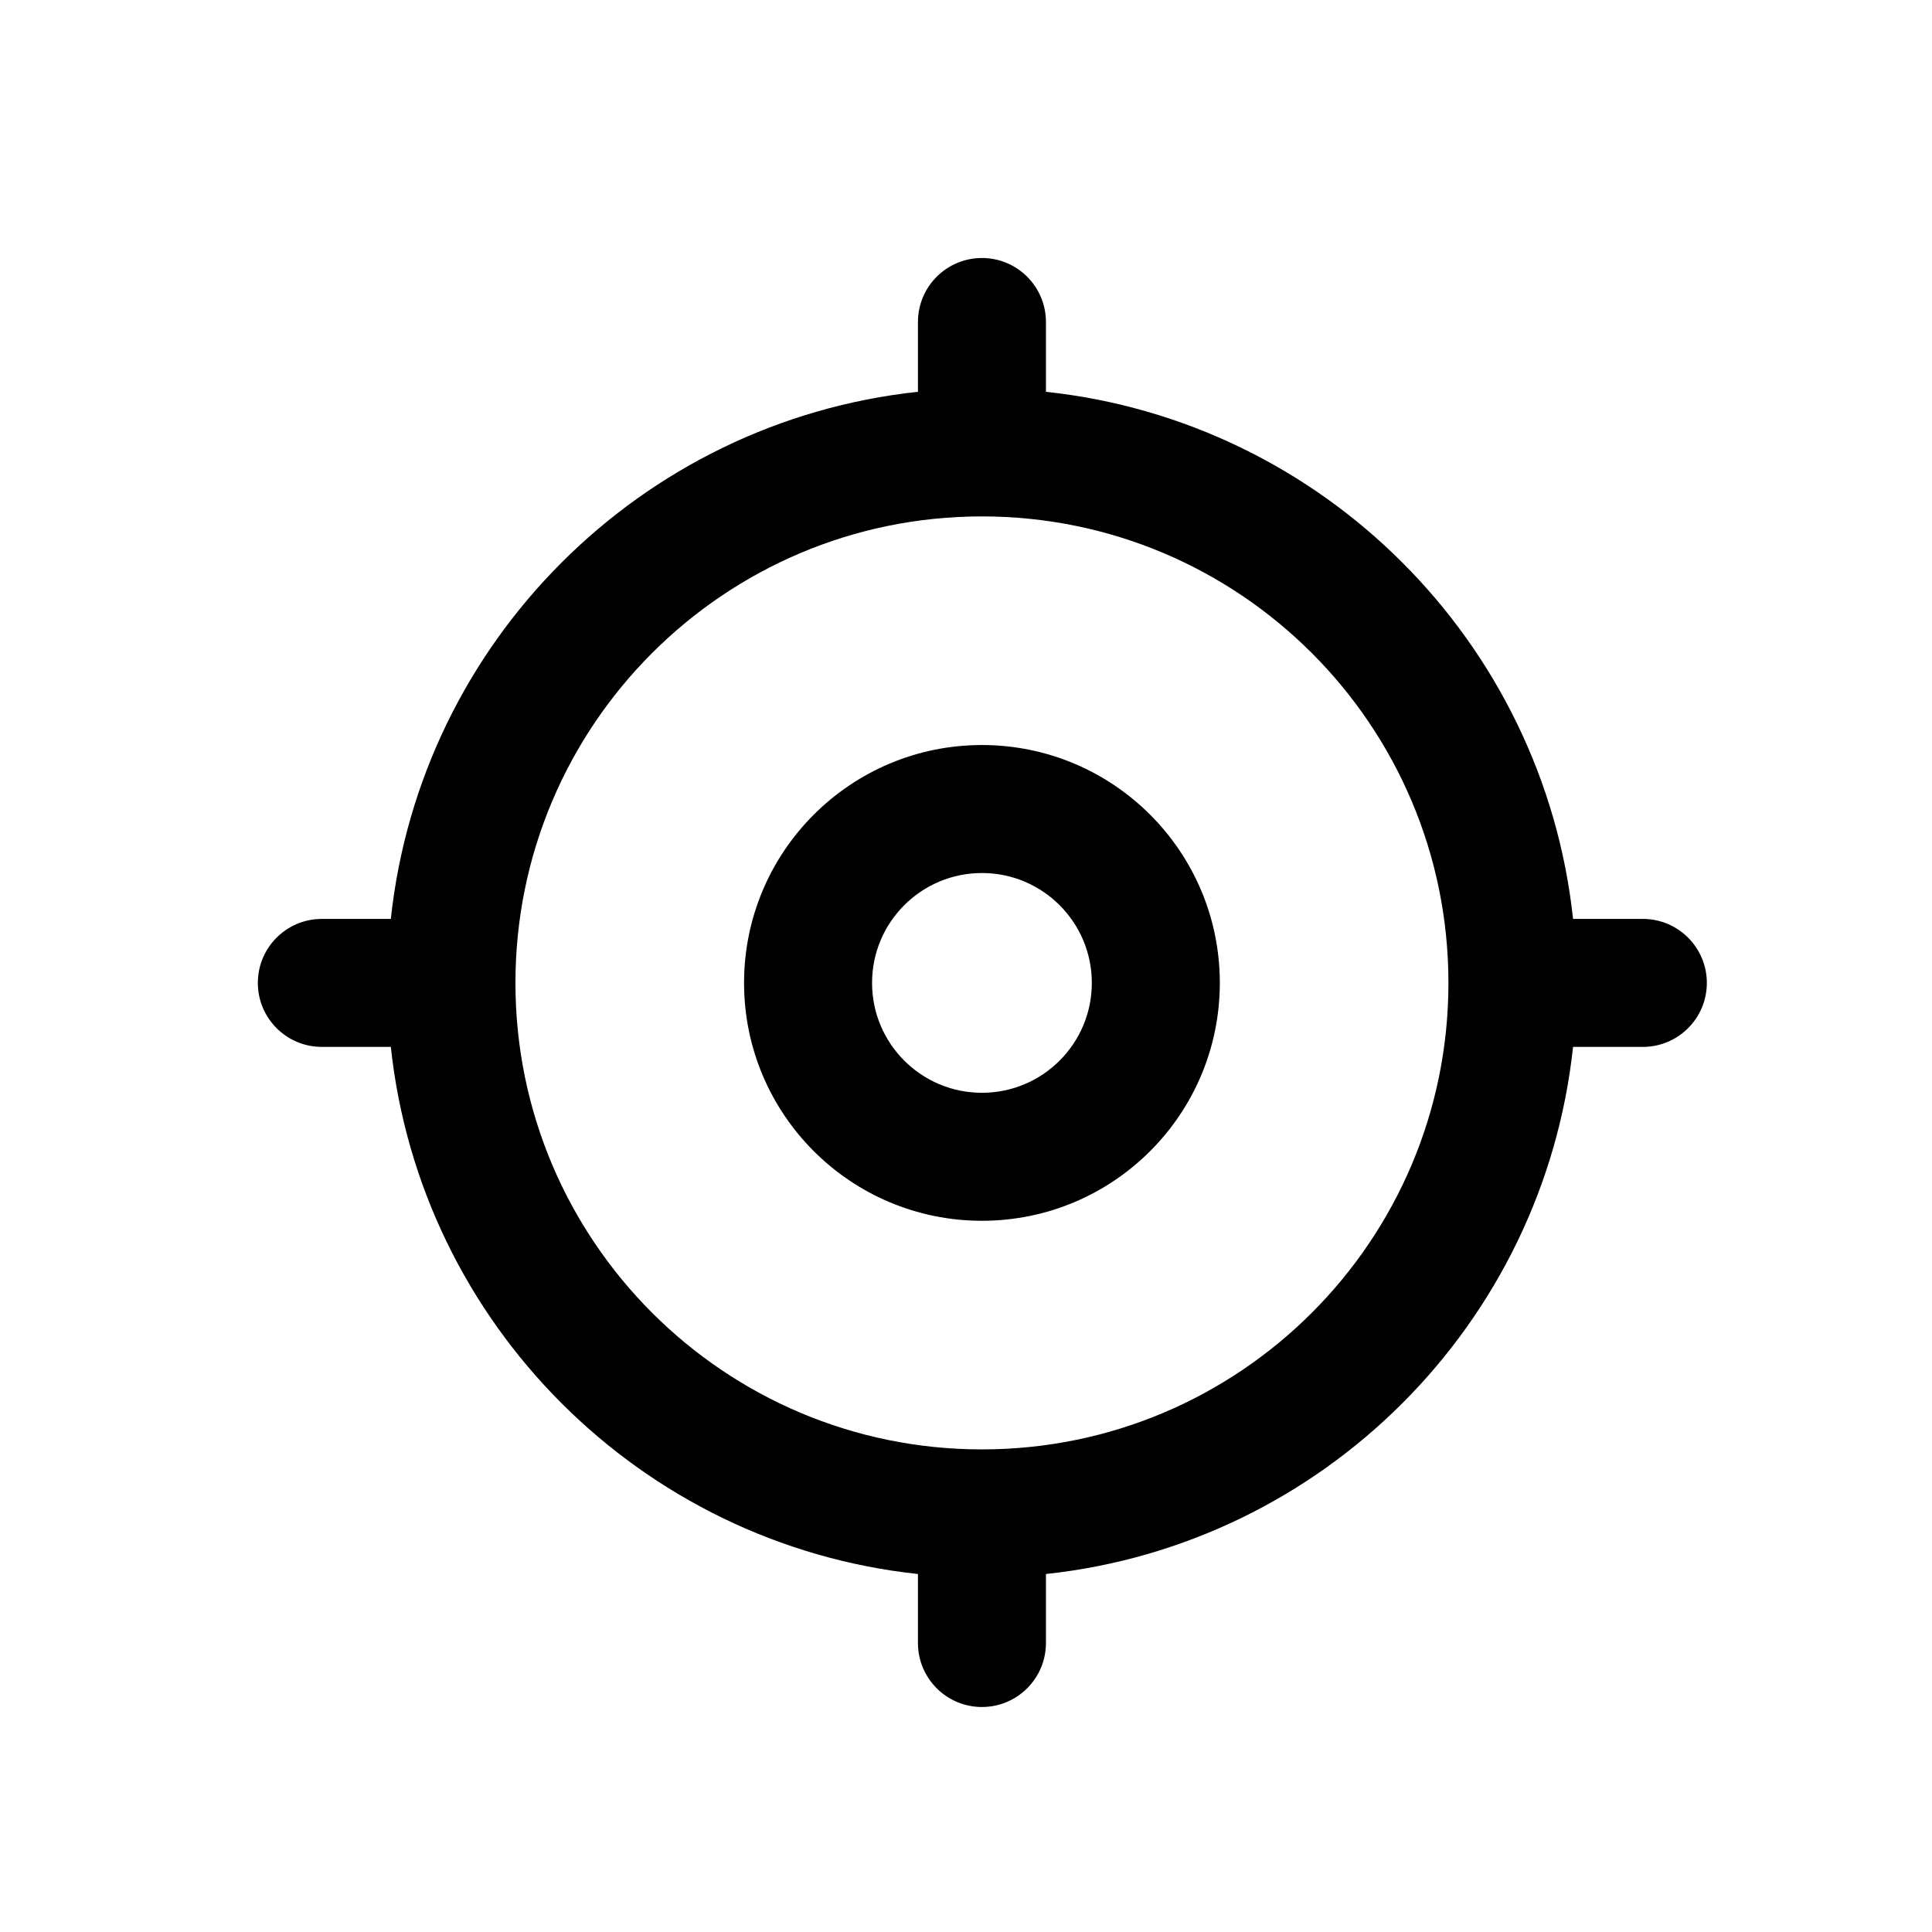<svg width="24" height="24" viewBox="0 0 24 24" fill="none" xmlns="http://www.w3.org/2000/svg">
<g id="Locate-me-24px-Icon">
<path id="Union" fill-rule="evenodd" clip-rule="evenodd" d="M12.198 3.205C12.637 3.205 12.993 3.561 12.993 4V4.867C16.437 5.236 19.172 7.971 19.541 11.415H20.408C20.847 11.415 21.203 11.771 21.203 12.21C21.203 12.649 20.847 13.005 20.408 13.005H19.541C19.172 16.449 16.437 19.184 12.993 19.553V20.41C12.993 20.849 12.637 21.205 12.198 21.205C11.759 21.205 11.403 20.849 11.403 20.41V19.553C7.96 19.184 5.224 16.449 4.855 13.005H3.998C3.559 13.005 3.203 12.649 3.203 12.21C3.203 11.771 3.559 11.415 3.998 11.415H4.855C5.224 7.972 7.96 5.236 11.403 4.867V4C11.403 3.561 11.759 3.205 12.198 3.205ZM6.403 12.21C6.403 9.01 8.998 6.415 12.198 6.415C15.399 6.415 17.993 9.01 17.993 12.21C17.993 15.411 15.399 18.005 12.198 18.005C8.998 18.005 6.403 15.411 6.403 12.21ZM10.833 12.21C10.833 11.456 11.444 10.845 12.198 10.845C12.952 10.845 13.563 11.456 13.563 12.21C13.563 12.964 12.952 13.575 12.198 13.575C11.444 13.575 10.833 12.964 10.833 12.21ZM12.198 9.255C10.566 9.255 9.243 10.578 9.243 12.21C9.243 13.842 10.566 15.165 12.198 15.165C13.83 15.165 15.153 13.842 15.153 12.21C15.153 10.578 13.83 9.255 12.198 9.255Z" fill="black"/>
</g>
</svg>

